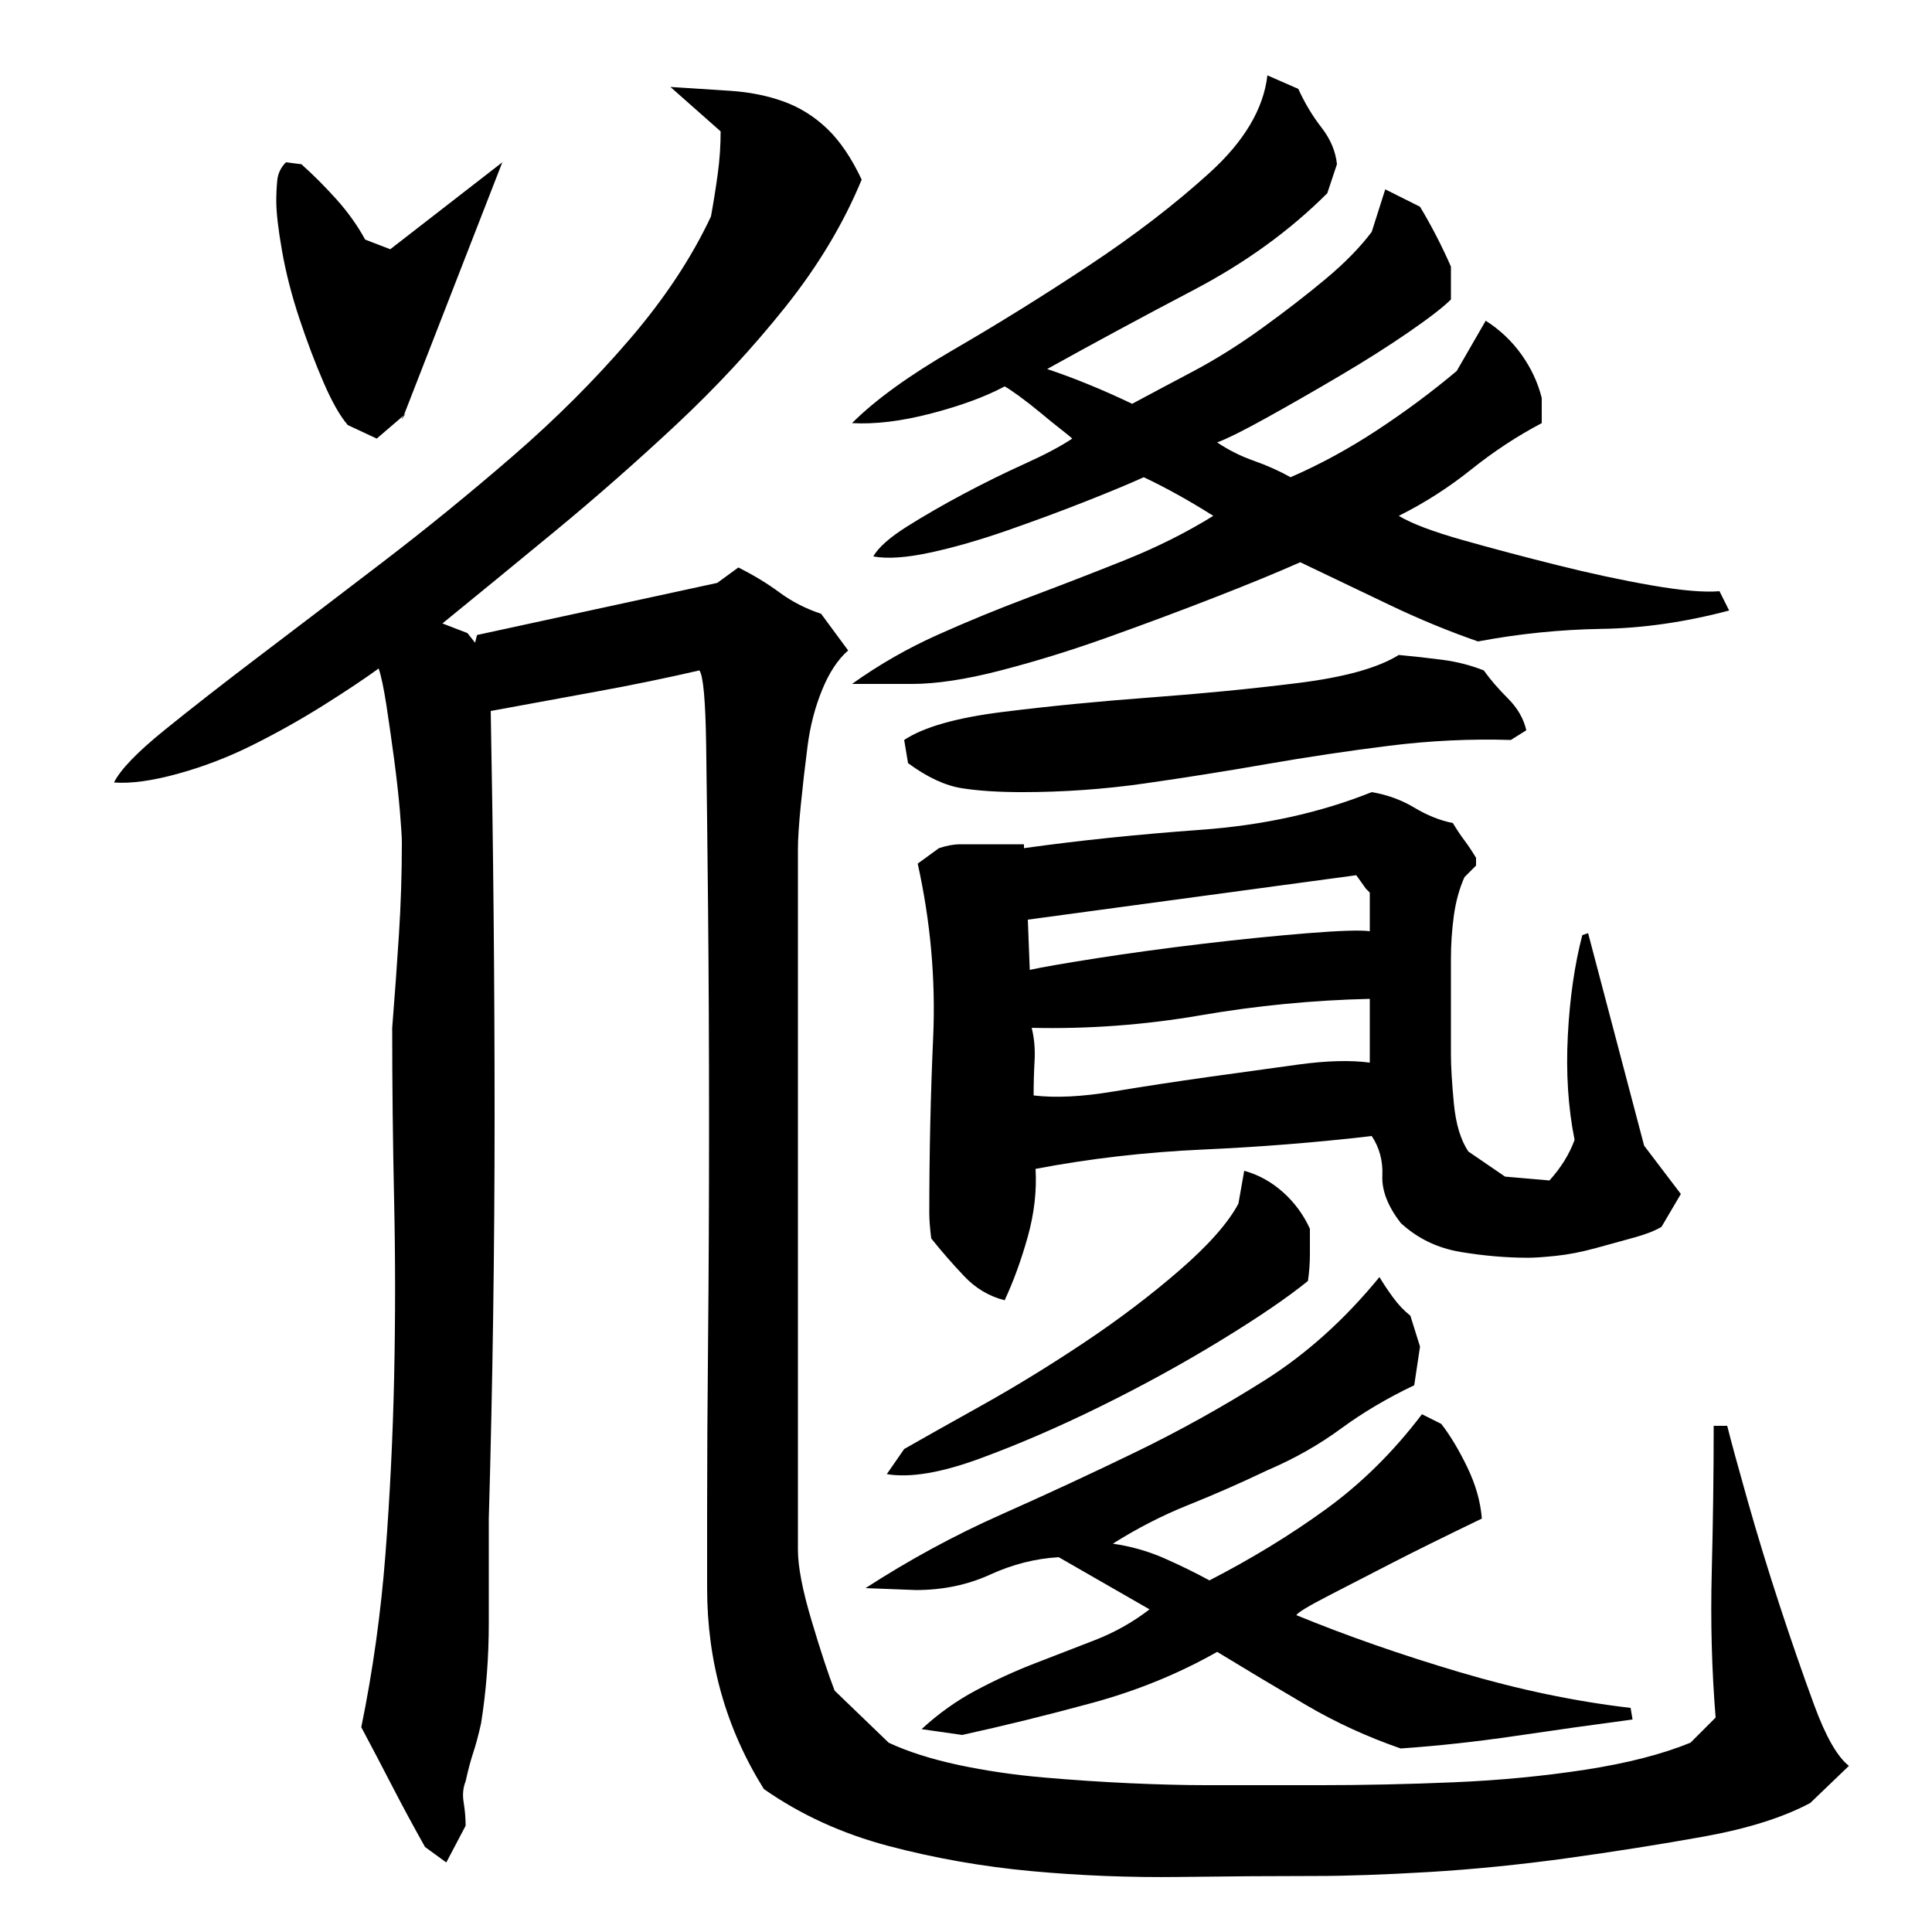<?xml version="1.0" encoding="utf-8"?>
<!-- Generator: Adobe Illustrator 16.0.0, SVG Export Plug-In . SVG Version: 6.00 Build 0)  -->
<!DOCTYPE svg PUBLIC "-//W3C//DTD SVG 1.1//EN" "http://www.w3.org/Graphics/SVG/1.1/DTD/svg11.dtd">
<svg version="1.1" id="图层_1" xmlns="http://www.w3.org/2000/svg" xmlns:xlink="http://www.w3.org/1999/xlink" x="0px" y="0px"
	 width="1000px" height="1000px" viewBox="0 0 1000 1000" enable-background="new 0 0 1000 1000" xml:space="preserve">
<path d="M254.002,368.006c1.328,70.672,2,140.5,2,209.5s-1,138.5-3,208.5c0,18,0,36,0,54s-1.344,35.344-4,52c-1.344,6-2.672,11-4,15
	c-1.344,4-2.672,9-4,15c-1.344,3.328-1.672,7-1,11c0.656,4,1,8,1,12l-10,19l-11-8c-6-10.672-11.672-21.172-17-31.5
	c-5.344-10.344-10.672-20.5-16-30.5c6-29.328,10.156-59.156,12.5-89.5c2.328-30.328,3.828-60.828,4.5-91.5
	c0.656-30.656,0.656-61.156,0-91.5c-0.672-30.328-1-60.156-1-89.5c1.328-16.656,2.5-32.828,3.5-48.5c1-15.656,1.5-31.5,1.5-47.5
	c0-2.656-0.344-8-1-16c-0.672-8-1.672-17-3-27c-1.344-10-2.672-19.328-4-28c-1.344-8.656-2.672-15-4-19
	c-7.344,5.344-16.844,11.672-28.5,19c-11.672,7.344-23.844,14.172-36.5,20.5c-12.672,6.344-25.672,11.344-39,15
	c-13.344,3.672-24.344,5.172-33,4.5c3.328-6.656,12-15.656,26-27c14-11.328,30.656-24.328,50-39c19.328-14.656,40.328-30.656,63-48
	c22.656-17.328,45.156-35.656,67.5-55c22.328-19.328,42.5-39.5,60.5-60.5s32-42.156,42-63.5c1.328-7.328,2.5-14.656,3.5-22
	c1-7.328,1.5-14.656,1.5-22l-26-23c10.656,0.672,21,1.344,31,2c10,0.672,19.156,2.5,27.5,5.5c8.328,3,15.828,7.656,22.5,13.984
	c6.656,6.328,12.656,15.156,18,26.469c-9.344,22.641-22.5,44.609-39.5,65.922s-35.844,41.609-56.5,60.922
	c-20.672,19.313-41.5,37.625-62.5,54.938s-40.5,33.297-58.5,47.953l12.938,4.984l3.969,5l1-4l124.328-26.969l10.938-7.984
	c7.953,4,15.078,8.328,21.375,12.984s13.453,8.328,21.453,10.984l14,18.984c-5.344,4.656-9.844,11.484-13.5,20.469
	c-3.672,9-6.172,18.656-7.5,28.969c-1.344,10.328-2.5,20.484-3.5,30.469c-1,10-1.5,17.656-1.5,22.969v362.594
	c0,8.656,2.328,20.813,7,36.469c4.656,15.656,8.656,27.797,12,36.453l28,26.969c10,4.656,22,8.469,36,11.484
	c14,2.984,28.656,5.141,44,6.484c15.328,1.328,30.328,2.328,45,3c14.656,0.656,28,1,40,1c16,0,35.328,0,58,0
	c22.656,0,45.828-0.5,69.5-1.5c23.656-1,46.328-3.172,68-6.5c21.656-3.344,39.828-8,54.5-14l13-13c-2-24.656-2.672-49.828-2-75.5
	c0.656-25.656,1-50.828,1-75.5h7c2,8,5.5,20.844,10.5,38.5c5,17.672,10.5,35.672,16.5,54c6,18.344,12,35.672,18,52
	s12,26.828,18,31.5l-20,19.203c-14,7.484-32.344,13.266-55,17.375c-22.672,4.078-46.344,7.813-71,11.234
	c-24.672,3.391-48.5,5.766-71.5,7.141c-23,1.359-42.5,2.047-58.5,2.047c-21.344,0-44.844,0.156-70.5,0.5
	c-25.672,0.328-51.172-0.672-76.5-3c-25.344-2.344-50-6.672-74-13c-24-6.344-45.547-16.172-64.625-29.5
	c-19.594-31.344-29.375-66-29.375-104c0-3.328,0-17,0-41s0.156-53.156,0.5-87.5c0.328-34.328,0.5-71.5,0.5-111.5s-0.172-77-0.5-111
	c-0.344-34-0.672-62.5-1-85.5c-0.344-23-1.5-35.828-3.5-38.5c-17.344,4-35.172,7.672-53.5,11
	C290.158,361.35,272.002,364.678,254.002,368.006z M156.002,85.006c6,5.344,12,11.344,18,18c6,6.672,11,13.672,15,21l13,5l58-45
	l-51,131l-14,12l-15-7c-4-4.656-8.172-12-12.5-22c-4.344-10-8.5-21-12.5-33s-7-23.656-9-35c-2-11.328-3-20-3-26
	c0-3.328,0.156-6.828,0.5-10.5c0.328-3.656,1.828-6.828,4.5-9.5L156.002,85.006z M210.002,214.006l-2,3
	C208.002,216.35,208.658,215.35,210.002,214.006z M441.002,354.006c14-10,28.828-18.5,44.5-25.5c15.656-7,31.5-13.5,47.5-19.5
	s32.328-12.328,49-19c16.656-6.656,32-14.328,46-23c-12.672-8-24.672-14.656-36-20c-7.344,3.344-17.344,7.5-30,12.5
	c-12.672,5-26.172,10-40.5,15c-14.344,5-27.672,8.844-40,11.5c-12.344,2.672-22.172,3.344-29.5,2c2.656-4.656,8.5-9.828,17.5-15.5
	c9-5.656,18.828-11.328,29.5-17c10.656-5.656,21.156-10.828,31.5-15.5c10.328-4.656,18.5-9,24.5-13c-0.672-0.656-2.5-2.156-5.5-4.5
	c-3-2.328-6.5-5.156-10.5-8.5c-4-3.328-7.844-6.328-11.5-9c-3.672-2.656-6.172-4.328-7.5-5c-10,5.344-22.672,10-38,14
	c-15.344,4-29,5.672-41,5c12-12,29.5-24.656,52.5-38c23-13.328,46.328-27.828,70-43.5c23.656-15.656,44.5-31.656,62.5-48
	c18-16.328,28-33.156,30-50.5l16,7c3.328,7.344,7.328,14,12,20c4.656,6,7.328,12.344,8,19l-5,15c-19.344,19.344-42.344,36-69,50
	c-26.672,14-52,27.672-76,41c14,4.672,28.656,10.672,44,18c8.656-4.656,19-10.156,31-16.5c12-6.328,24-13.828,36-22.5
	c12-8.656,23-17.156,33-25.5c10-8.328,18-16.5,24-24.5l7-22l18,9c6,10,11.328,20.344,16,31v17c-4,4-11.344,9.672-22,17
	c-10.672,7.344-22.5,14.844-35.5,22.5c-13,7.672-25.5,14.844-37.5,21.5c-12,6.672-20.672,11-26,13c6,4,12.328,7.172,19,9.5
	c6.656,2.344,13,5.172,19,8.5c15.328-6.656,30.328-14.828,45-24.5c14.656-9.656,28.328-19.828,41-30.5l15-26
	c7.328,4.672,13.5,10.5,18.5,17.5s8.5,14.5,10.5,22.5v13c-12.672,6.672-24.844,14.672-36.5,24c-11.672,9.344-24.172,17.344-37.5,24
	c6.656,4,17.656,8.172,33,12.5c15.328,4.344,31.656,8.672,49,13c17.328,4.344,33.656,7.844,49,10.5c15.328,2.672,27,3.672,35,3l5,10
	c-22.672,6-44.672,9.172-66,9.5c-21.344,0.344-42.672,2.5-64,6.5c-15.344-5.328-30.672-11.656-46-19
	c-15.344-7.328-30.672-14.656-46-22c-12,5.344-27,11.5-45,18.5s-36.344,13.844-55,20.5c-18.672,6.672-37,12.344-55,17
	c-18,4.672-33.344,7-46,7H441.002z M630.002,855.006c-20,11.344-41.672,20.172-65,26.5c-23.344,6.344-45.672,11.828-67,16.5l-21-3
	c8.656-8,18-14.656,28-20c10-5.328,20.156-10,30.5-14c10.328-4,20.656-8,31-12c10.328-4,19.828-9.328,28.5-16l-47-27
	c-12,0.672-23.844,3.672-35.5,9c-11.672,5.344-24.5,8-38.5,8l-26-1c22.656-14.656,46-27.328,70-38c24-10.656,47.328-21.5,70-32.5
	c22.656-11,44.828-23.328,66.5-37c21.656-13.656,41.5-31.5,59.5-53.5c2,3.344,4.328,6.844,7,10.5c2.656,3.672,5.656,6.844,9,9.5
	l5,16l-3,20c-14,6.672-26.672,14.172-38,22.5c-11.344,8.344-24,15.5-38,21.5c-14,6.672-27.672,12.672-41,18
	c-13.344,5.344-26.344,12-39,20c9.328,1.344,18.156,3.844,26.5,7.5c8.328,3.672,16.156,7.5,23.5,11.5
	c22-11.328,42.156-23.656,60.5-37c18.328-13.328,34.828-29.656,49.5-49l10,5c4.656,6,9.156,13.5,13.5,22.5
	c4.328,9,6.828,17.844,7.5,26.5c-19.344,9.344-34.844,17-46.5,23c-11.672,6-22.672,11.672-33,17c-10.344,5.344-15.844,8.672-16.5,10
	c26,10.672,54.156,20.5,84.5,29.5c30.328,9,59.828,15.172,88.5,18.5l1,6c-20,2.656-40.172,5.5-60.5,8.5
	c-20.344,3-40.172,5.156-59.5,6.5c-17.344-6-33.672-13.5-49-22.5C660.658,873.506,645.33,864.35,630.002,855.006z M468.002,750.006
	c9.328-5.328,22.656-12.828,40-22.5c17.328-9.656,35-20.5,53-32.5s34.5-24.5,49.5-37.5s25.156-24.5,30.5-34.5l3-17
	c7.328,2,14,5.672,20,11c6,5.344,10.656,11.672,14,19c0,4.672,0,9.172,0,13.5c0,4.344-0.344,8.844-1,13.5
	c-10.672,8.672-25.844,19-45.5,31c-19.672,12-40.344,23.344-62,34c-21.672,10.672-42.5,19.672-62.5,27c-20,7.344-36,10-48,8
	L468.002,750.006z M782.002,383.006c-20.672-0.656-41.672,0.344-63,3c-21.344,2.672-42.5,5.844-63.5,9.5c-21,3.672-42,7-63,10
	s-42.172,4.5-63.5,4.5c-12,0-22.344-0.656-31-2c-8.672-1.328-18-5.656-28-13l-2-12c10-6.656,27-11.5,51-14.5s49.5-5.5,76.5-7.5
	s52.5-4.5,76.5-7.5s41.328-7.828,52-14.5c7.328,0.672,14.828,1.5,22.5,2.5c7.656,1,14.828,2.844,21.5,5.5
	c3.328,4.672,7.5,9.5,12.5,14.5s8.156,10.5,9.5,16.5L782.002,383.006z M710.002,588.006c-28.672,3.344-57.844,5.672-87.5,7
	c-29.672,1.344-58.5,4.672-86.5,10c0.656,11.344-0.672,23-4,35c-3.344,12-7.344,23-12,33c-8-2-15-6.156-21-12.5
	c-6-6.328-11.672-12.828-17-19.5c-0.672-5.328-1-9.656-1-13c0-30.656,0.656-61,2-91c1.328-30-1.344-60-8-90l11-8
	c4-1.328,7.656-2,11-2h33v2c28.656-4,59.156-7.156,91.5-9.5c32.328-2.328,61.828-8.828,88.5-19.5c8,1.344,15.328,4,22,8
	c6.656,4,13.328,6.672,20,8c2,3.344,4,6.344,6,9c2,2.672,4,5.672,6,9v4l-6,6c-2.672,6-4.5,12.672-5.5,20c-1,7.344-1.5,14.672-1.5,22
	v50c0,6,0.5,14.344,1.5,25c1,10.672,3.5,19,7.5,25l19,13l23,2c6-6.656,10.328-13.656,13-21c-3.344-16.656-4.5-34.656-3.5-54
	c1-19.328,3.5-36.656,7.5-52l3-1l29,110l19,25l-10,17c-3.344,2-8,3.844-14,5.5c-6,1.672-12.672,3.5-20,5.5
	c-7.344,2-14.172,3.344-20.5,4c-6.344,0.672-11.172,1-14.5,1c-11.344,0-23-1-35-3s-22.344-7-31-15
	c-6.672-8.656-9.844-16.828-9.5-24.5C715.83,600.85,714.002,594.006,710.002,588.006z M532.002,476.006l1,26
	c6-1.328,17.5-3.328,34.5-6c17-2.656,35.328-5.156,55-7.5c19.656-2.328,37.828-4.156,54.5-5.5c16.656-1.328,27.328-1.656,32-1v-20
	l-2-2l-5-7L532.002,476.006z M709.002,517.006c-29.344,0.672-58.5,3.5-87.5,8.5s-58.172,7.172-87.5,6.5c1.328,5.344,1.828,11,1.5,17
	c-0.344,6-0.5,12-0.5,18c11.328,1.344,25,0.672,41-2c16-2.656,32.328-5.156,49-7.5c16.656-2.328,32.328-4.5,47-6.5
	c14.656-2,27-2.328,37-1V517.006z"/>
</svg>
